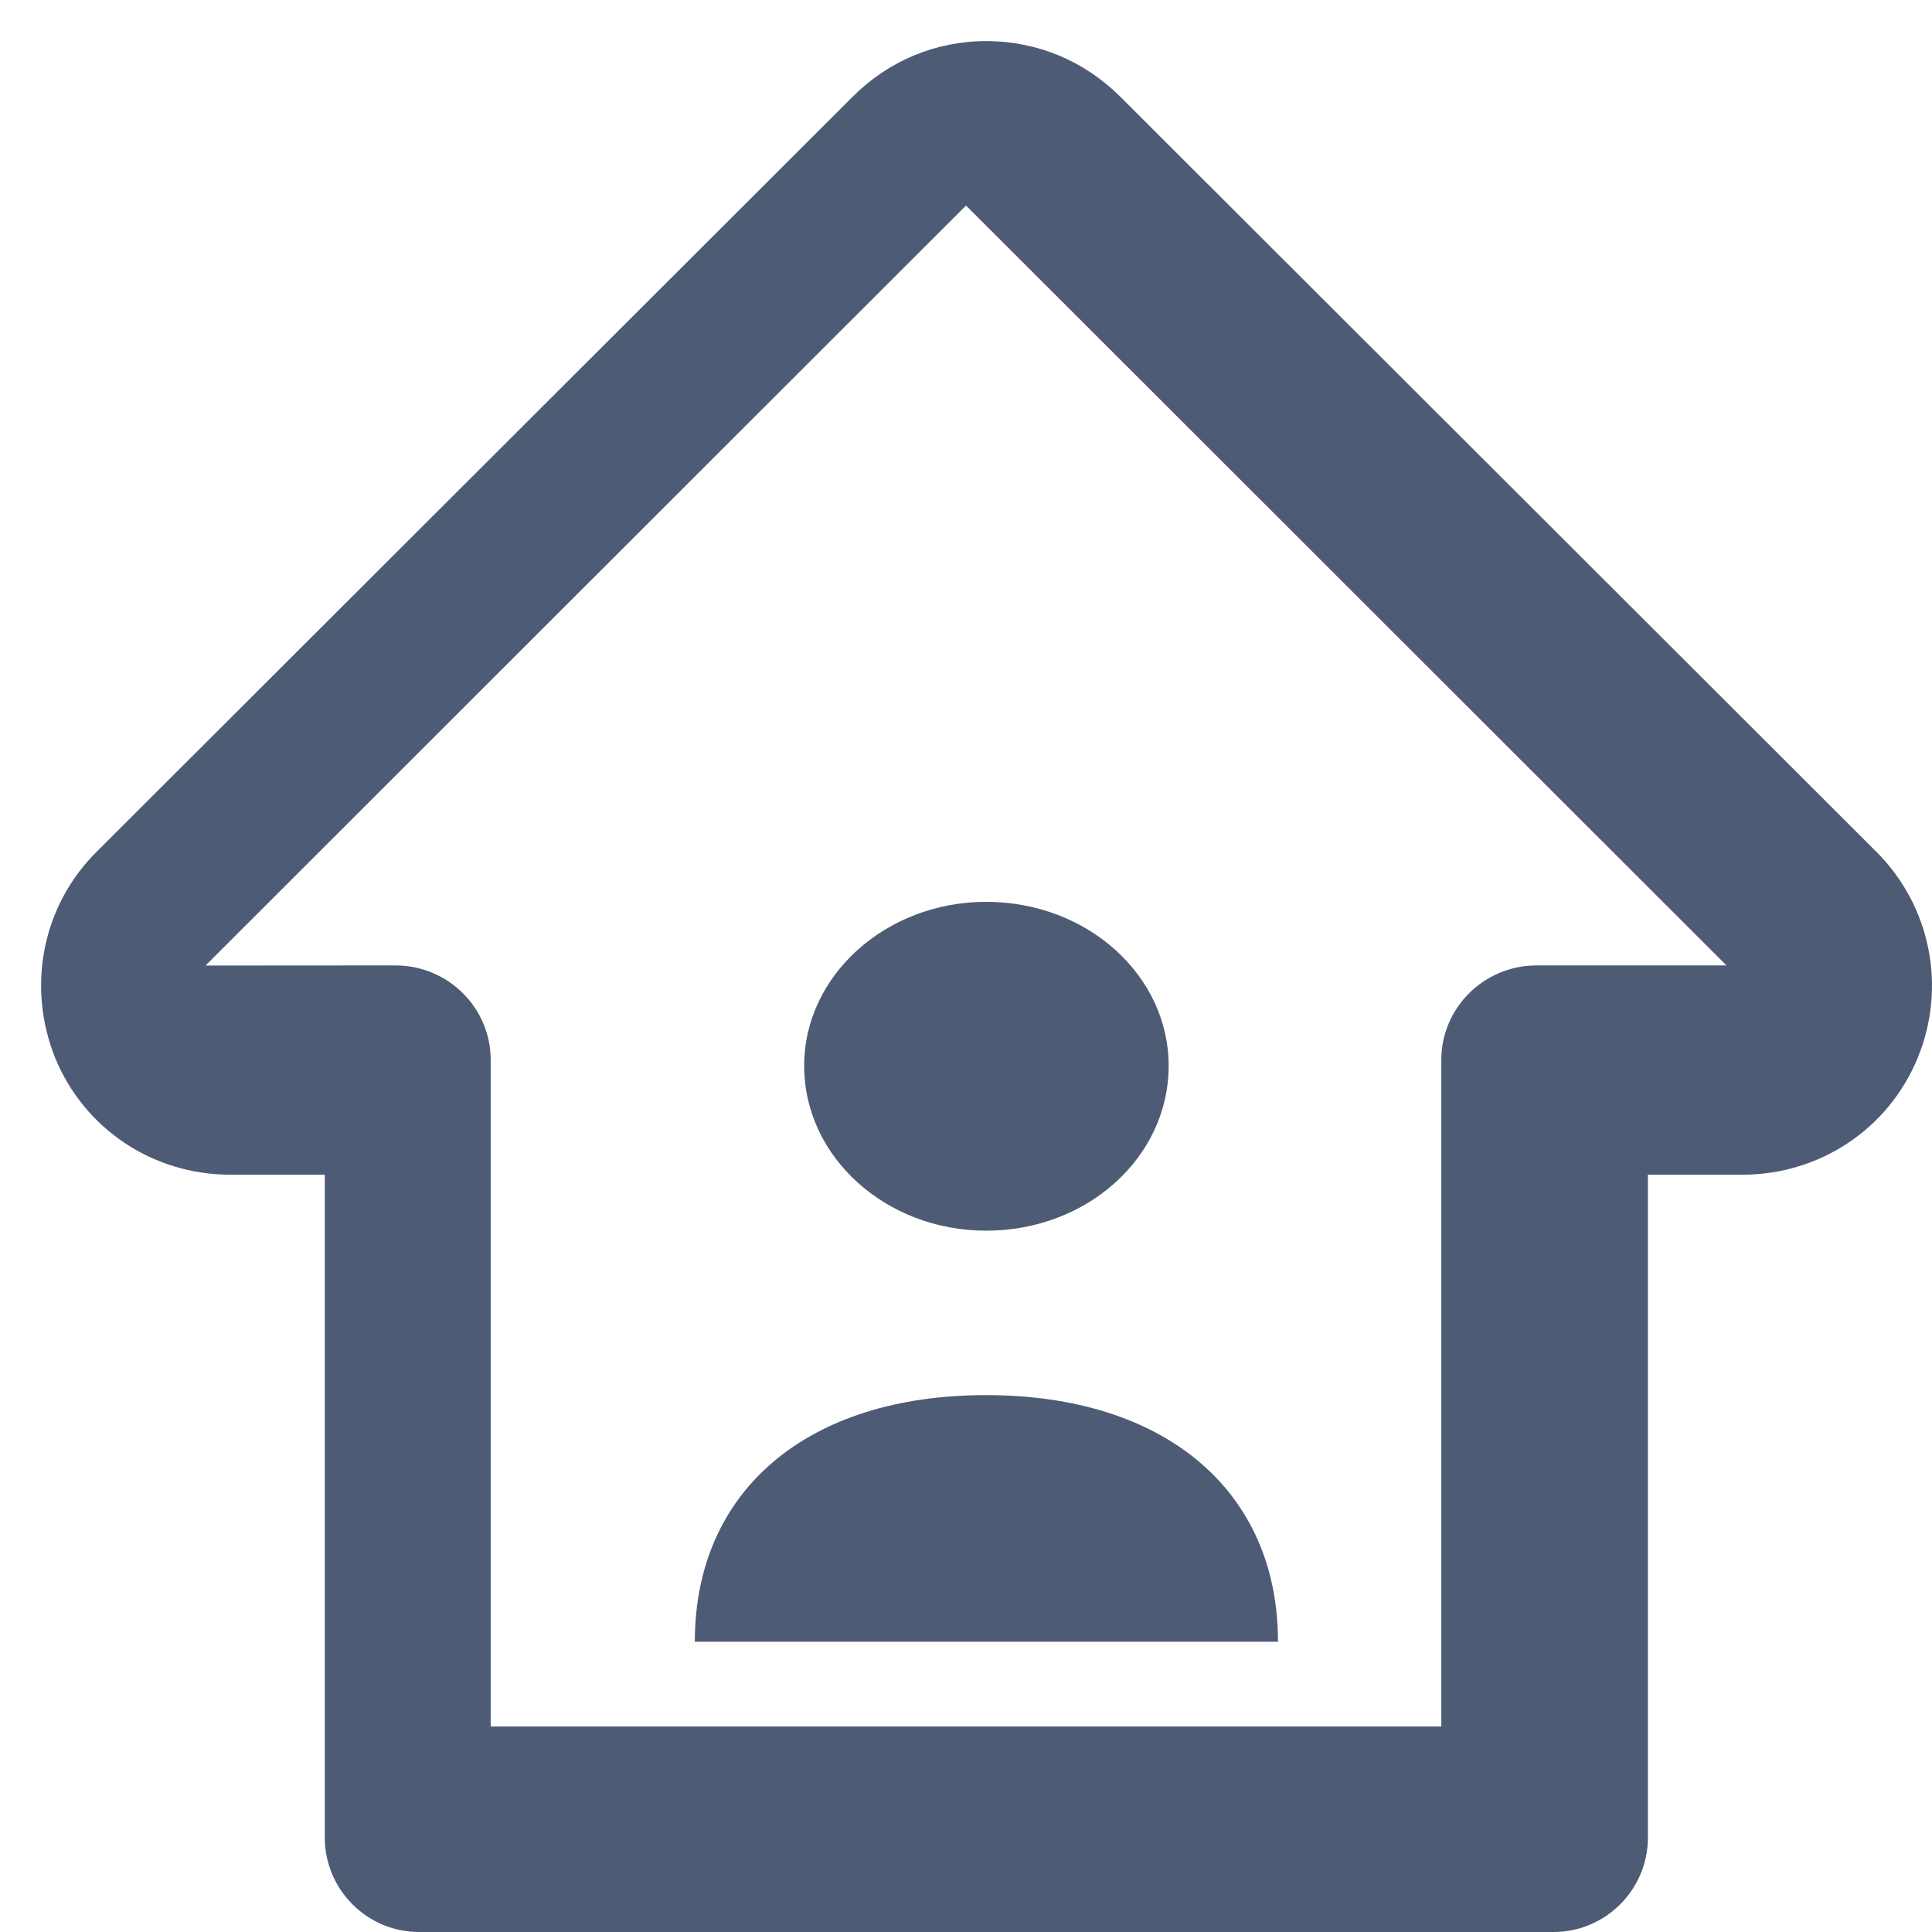 <?xml version="1.0" encoding="UTF-8"?>
<svg width="47px" height="47px" viewBox="0 0 47 47" version="1.1" xmlns="http://www.w3.org/2000/svg" xmlns:xlink="http://www.w3.org/1999/xlink">
    <title>Icon</title>
    <g id="Page-1" stroke="none" stroke-width="1" fill="none" fill-rule="evenodd">
        <g id="Homepage" transform="translate(-713, -1685)" fill="#4E5B74">
            <g id="Solutions" transform="translate(0, 1453)">
                <g id="Solution-2" transform="translate(713, 232)">
                    <g id="Icon">
                        <path d="M16.903,39.939 C16.903,36.259 19.642,33.939 23.986,33.939 C28.337,33.939 31.09,36.259 31.09,39.939 L16.903,39.939 Z" id="Fill-1"></path>
                        <path d="M28.43,25.928 C28.43,28.151 26.45,29.939 23.991,29.939 C21.556,29.939 19.563,28.151 19.563,25.928 C19.563,23.727 21.556,21.939 23.991,21.939 C26.45,21.939 28.43,23.727 28.43,25.928" id="Fill-3"></path>
                        <path d="M37.794,47 L10.192,47 C8.927,47 7.901,45.963 7.901,44.703 L7.901,28.577 L5.599,28.577 C3.731,28.577 2.061,27.476 1.345,25.743 C0.647,24.011 1.021,22.042 2.35,20.722 L20.745,2.351 C21.612,1.483 22.761,1 23.988,1 C25.236,1 26.378,1.483 27.252,2.351 L45.647,20.722 C46.969,22.042 47.36,24.011 46.652,25.736 C45.936,27.476 44.255,28.577 42.39,28.577 L40.089,28.577 L40.089,44.703 C40.089,45.963 39.063,47 37.794,47 L37.794,47 Z M11.937,42 L35.063,42 L35.063,25.782 C35.063,24.519 36.102,23.486 37.378,23.486 L42,23.486 L23.5,5 L5,23.489 L9.619,23.486 C10.902,23.486 11.937,24.519 11.937,25.782 L11.937,42 Z" id="Fill-5"></path>
                    </g>
                </g>
            </g>
        </g>
    </g>
</svg>